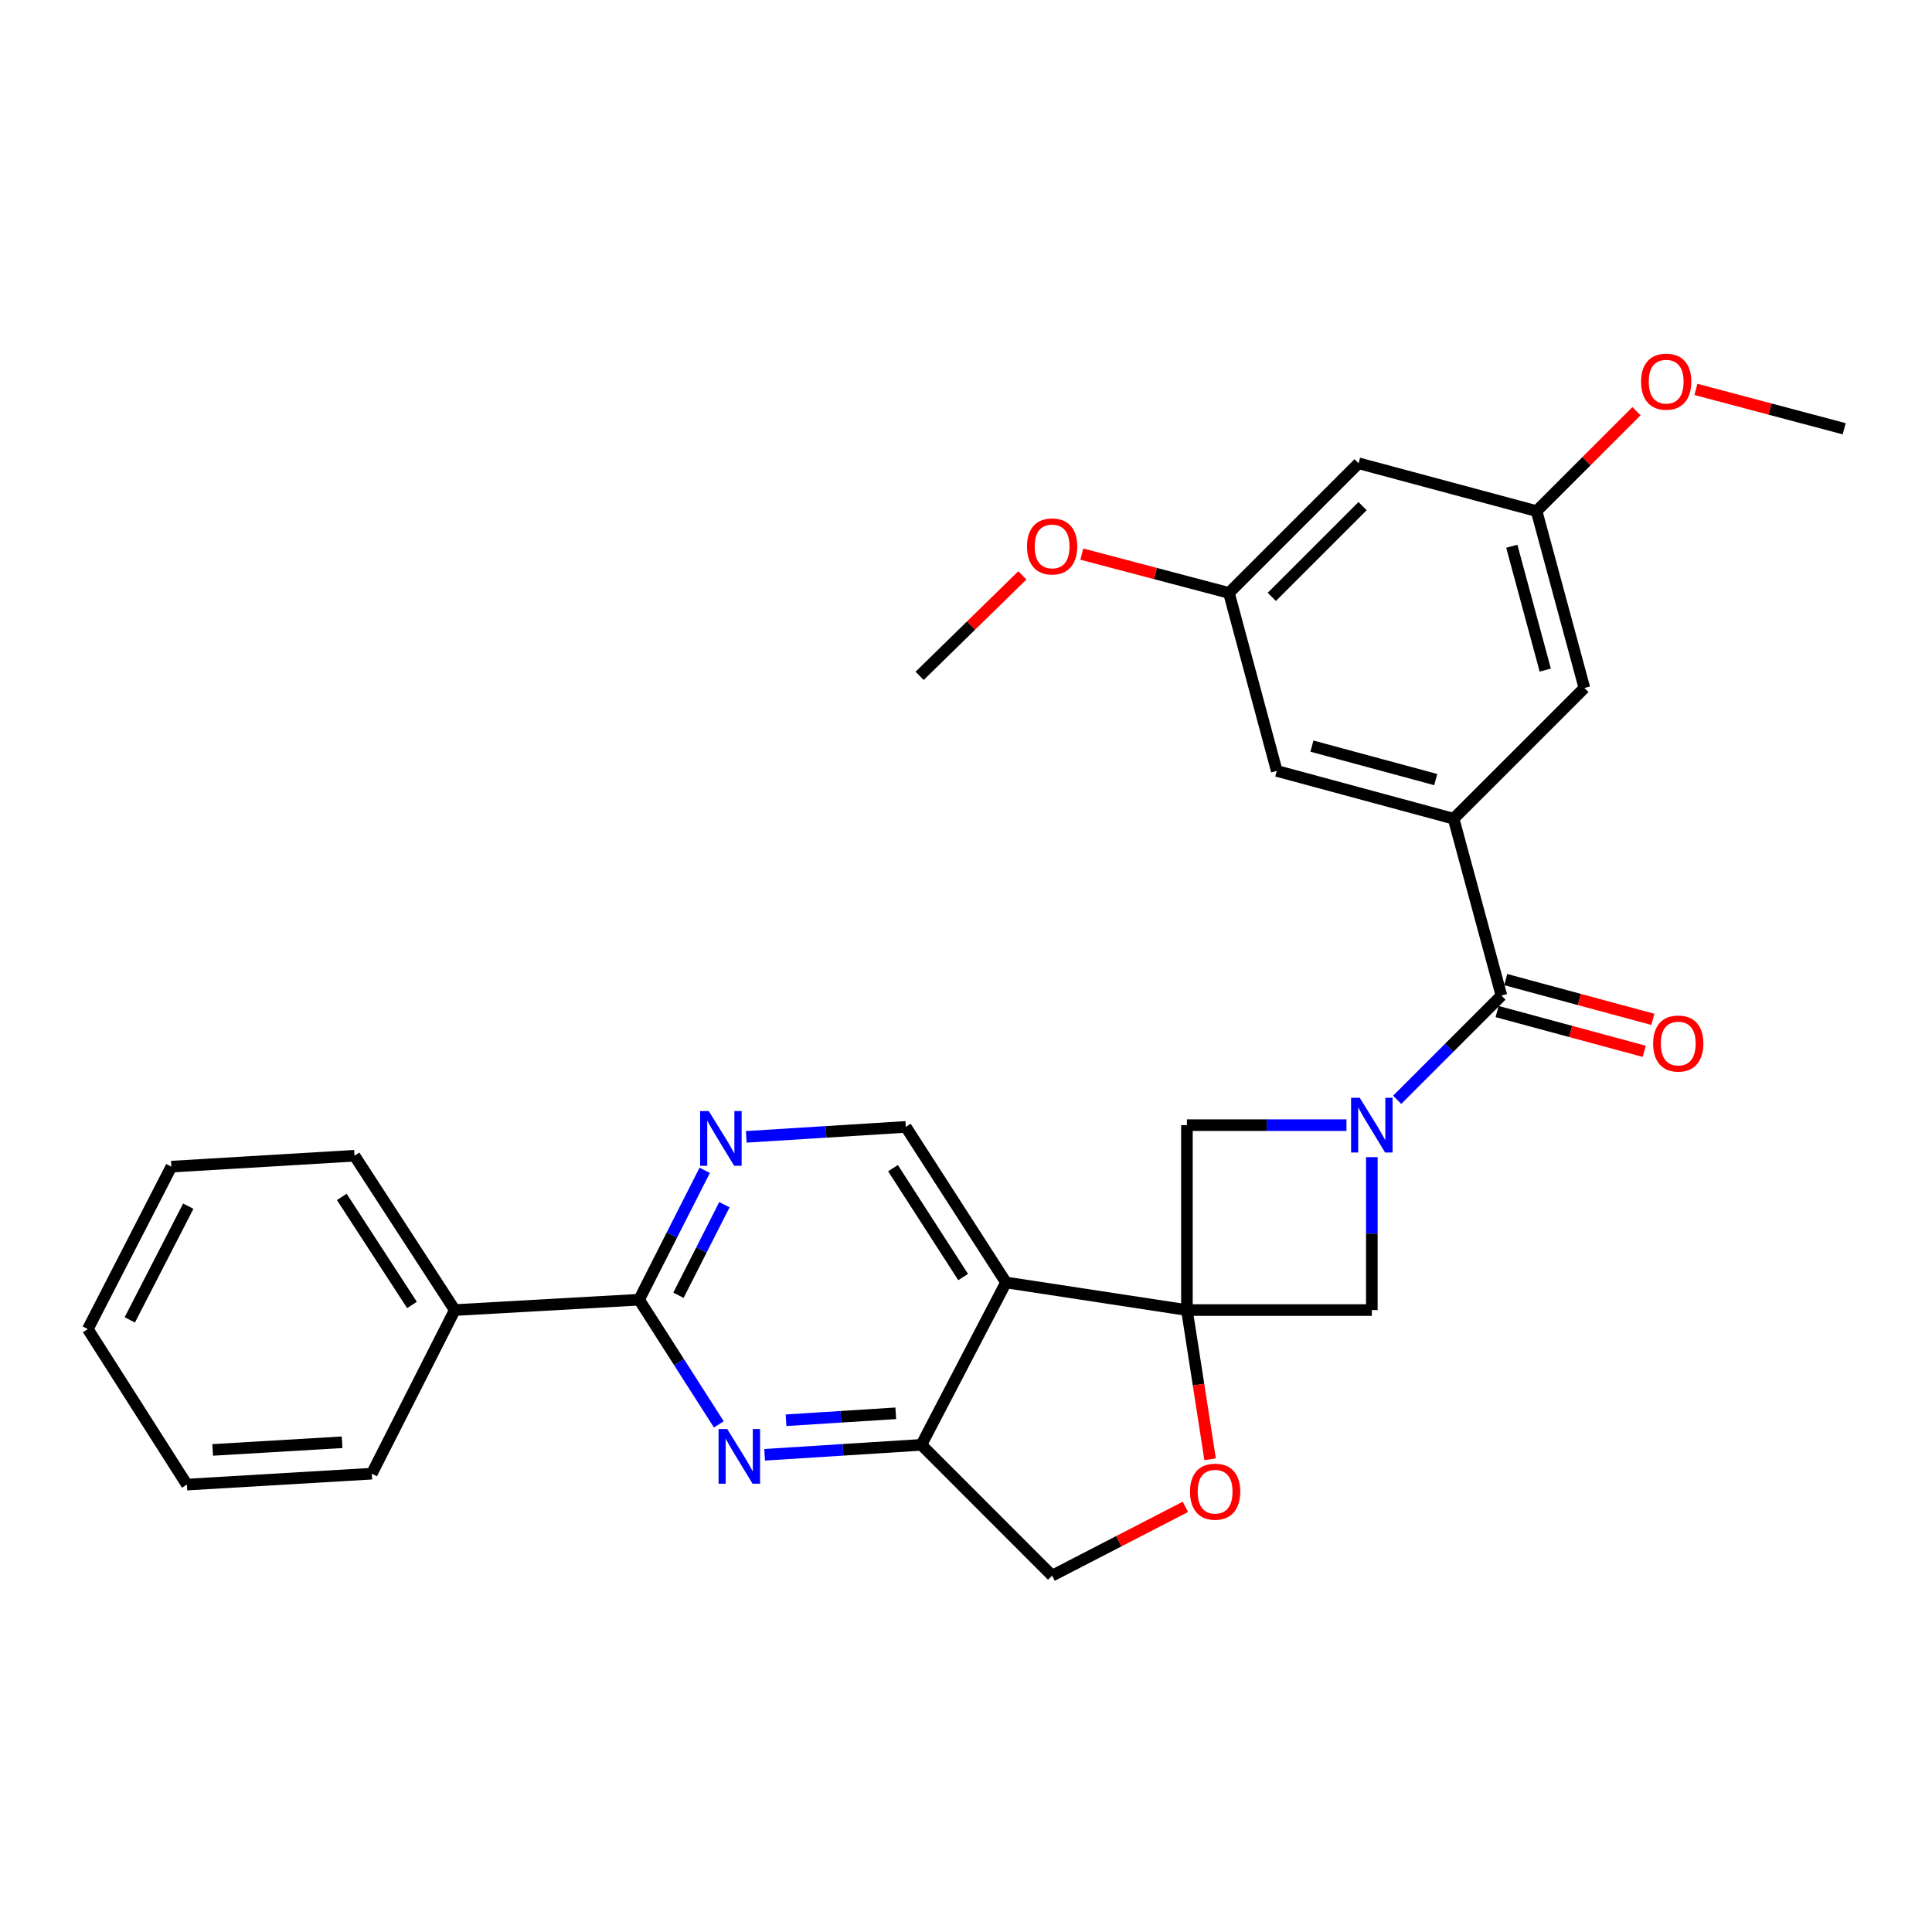 <?xml version='1.0' encoding='iso-8859-1'?>
<svg version='1.1' baseProfile='full'
              xmlns='http://www.w3.org/2000/svg'
                      xmlns:rdkit='http://www.rdkit.org/xml'
                      xmlns:xlink='http://www.w3.org/1999/xlink'
                  xml:space='preserve'
width='1000px' height='1000px' viewBox='0 0 1000 1000'>
<!-- END OF HEADER -->
<rect style='opacity:1.0;fill:#FFFFFF;stroke:none' width='1000' height='1000' x='0' y='0'> </rect>
<path class='bond-1' d='M 614.35,678.087 L 520.707,663.797' style='fill:none;fill-rule:evenodd;stroke:#000000;stroke-width:6px;stroke-linecap:butt;stroke-linejoin:miter;stroke-opacity:1' />
<path class='bond-7' d='M 614.35,678.087 L 614.35,582.378' style='fill:none;fill-rule:evenodd;stroke:#000000;stroke-width:6px;stroke-linecap:butt;stroke-linejoin:miter;stroke-opacity:1' />
<path class='bond-8' d='M 614.35,678.087 L 710.06,678.087' style='fill:none;fill-rule:evenodd;stroke:#000000;stroke-width:6px;stroke-linecap:butt;stroke-linejoin:miter;stroke-opacity:1' />
<path class='bond-9' d='M 614.35,678.087 L 620.351,716.699' style='fill:none;fill-rule:evenodd;stroke:#000000;stroke-width:6px;stroke-linecap:butt;stroke-linejoin:miter;stroke-opacity:1' />
<path class='bond-9' d='M 620.351,716.699 L 626.351,755.31' style='fill:none;fill-rule:evenodd;stroke:#FF0000;stroke-width:6px;stroke-linecap:butt;stroke-linejoin:miter;stroke-opacity:1' />
<path class='bond-0' d='M 710.06,598.93 L 710.06,638.509' style='fill:none;fill-rule:evenodd;stroke:#0000FF;stroke-width:6px;stroke-linecap:butt;stroke-linejoin:miter;stroke-opacity:1' />
<path class='bond-0' d='M 710.06,638.509 L 710.06,678.087' style='fill:none;fill-rule:evenodd;stroke:#000000;stroke-width:6px;stroke-linecap:butt;stroke-linejoin:miter;stroke-opacity:1' />
<path class='bond-2' d='M 723.171,569.266 L 750.151,542.286' style='fill:none;fill-rule:evenodd;stroke:#0000FF;stroke-width:6px;stroke-linecap:butt;stroke-linejoin:miter;stroke-opacity:1' />
<path class='bond-2' d='M 750.151,542.286 L 777.131,515.306' style='fill:none;fill-rule:evenodd;stroke:#000000;stroke-width:6px;stroke-linecap:butt;stroke-linejoin:miter;stroke-opacity:1' />
<path class='bond-29' d='M 696.927,582.378 L 655.639,582.378' style='fill:none;fill-rule:evenodd;stroke:#0000FF;stroke-width:6px;stroke-linecap:butt;stroke-linejoin:miter;stroke-opacity:1' />
<path class='bond-29' d='M 655.639,582.378 L 614.35,582.378' style='fill:none;fill-rule:evenodd;stroke:#000000;stroke-width:6px;stroke-linecap:butt;stroke-linejoin:miter;stroke-opacity:1' />
<path class='bond-5' d='M 520.707,663.797 L 476.903,747.853' style='fill:none;fill-rule:evenodd;stroke:#000000;stroke-width:6px;stroke-linecap:butt;stroke-linejoin:miter;stroke-opacity:1' />
<path class='bond-11' d='M 520.707,663.797 L 468.839,583.282' style='fill:none;fill-rule:evenodd;stroke:#000000;stroke-width:6px;stroke-linecap:butt;stroke-linejoin:miter;stroke-opacity:1' />
<path class='bond-11' d='M 498.521,661 L 462.213,604.64' style='fill:none;fill-rule:evenodd;stroke:#000000;stroke-width:6px;stroke-linecap:butt;stroke-linejoin:miter;stroke-opacity:1' />
<path class='bond-6' d='M 777.131,515.306 L 752.388,423.767' style='fill:none;fill-rule:evenodd;stroke:#000000;stroke-width:6px;stroke-linecap:butt;stroke-linejoin:miter;stroke-opacity:1' />
<path class='bond-15' d='M 774.895,523.578 L 812.975,533.872' style='fill:none;fill-rule:evenodd;stroke:#000000;stroke-width:6px;stroke-linecap:butt;stroke-linejoin:miter;stroke-opacity:1' />
<path class='bond-15' d='M 812.975,533.872 L 851.055,544.166' style='fill:none;fill-rule:evenodd;stroke:#FF0000;stroke-width:6px;stroke-linecap:butt;stroke-linejoin:miter;stroke-opacity:1' />
<path class='bond-15' d='M 779.368,507.034 L 817.447,517.329' style='fill:none;fill-rule:evenodd;stroke:#000000;stroke-width:6px;stroke-linecap:butt;stroke-linejoin:miter;stroke-opacity:1' />
<path class='bond-15' d='M 817.447,517.329 L 855.527,527.623' style='fill:none;fill-rule:evenodd;stroke:#FF0000;stroke-width:6px;stroke-linecap:butt;stroke-linejoin:miter;stroke-opacity:1' />
<path class='bond-3' d='M 395.77,752.993 L 436.337,750.423' style='fill:none;fill-rule:evenodd;stroke:#0000FF;stroke-width:6px;stroke-linecap:butt;stroke-linejoin:miter;stroke-opacity:1' />
<path class='bond-3' d='M 436.337,750.423 L 476.903,747.853' style='fill:none;fill-rule:evenodd;stroke:#000000;stroke-width:6px;stroke-linecap:butt;stroke-linejoin:miter;stroke-opacity:1' />
<path class='bond-3' d='M 406.857,735.119 L 435.253,733.32' style='fill:none;fill-rule:evenodd;stroke:#0000FF;stroke-width:6px;stroke-linecap:butt;stroke-linejoin:miter;stroke-opacity:1' />
<path class='bond-3' d='M 435.253,733.32 L 463.65,731.521' style='fill:none;fill-rule:evenodd;stroke:#000000;stroke-width:6px;stroke-linecap:butt;stroke-linejoin:miter;stroke-opacity:1' />
<path class='bond-31' d='M 372.073,737.255 L 351.433,704.986' style='fill:none;fill-rule:evenodd;stroke:#0000FF;stroke-width:6px;stroke-linecap:butt;stroke-linejoin:miter;stroke-opacity:1' />
<path class='bond-31' d='M 351.433,704.986 L 330.793,672.718' style='fill:none;fill-rule:evenodd;stroke:#000000;stroke-width:6px;stroke-linecap:butt;stroke-linejoin:miter;stroke-opacity:1' />
<path class='bond-4' d='M 330.793,672.718 L 347.777,639.234' style='fill:none;fill-rule:evenodd;stroke:#000000;stroke-width:6px;stroke-linecap:butt;stroke-linejoin:miter;stroke-opacity:1' />
<path class='bond-4' d='M 347.777,639.234 L 364.761,605.751' style='fill:none;fill-rule:evenodd;stroke:#0000FF;stroke-width:6px;stroke-linecap:butt;stroke-linejoin:miter;stroke-opacity:1' />
<path class='bond-4' d='M 351.171,670.425 L 363.06,646.987' style='fill:none;fill-rule:evenodd;stroke:#000000;stroke-width:6px;stroke-linecap:butt;stroke-linejoin:miter;stroke-opacity:1' />
<path class='bond-4' d='M 363.06,646.987 L 374.949,623.548' style='fill:none;fill-rule:evenodd;stroke:#0000FF;stroke-width:6px;stroke-linecap:butt;stroke-linejoin:miter;stroke-opacity:1' />
<path class='bond-19' d='M 330.793,672.718 L 235.397,678.087' style='fill:none;fill-rule:evenodd;stroke:#000000;stroke-width:6px;stroke-linecap:butt;stroke-linejoin:miter;stroke-opacity:1' />
<path class='bond-30' d='M 476.903,747.853 L 544.575,815.553' style='fill:none;fill-rule:evenodd;stroke:#000000;stroke-width:6px;stroke-linecap:butt;stroke-linejoin:miter;stroke-opacity:1' />
<path class='bond-13' d='M 752.388,423.767 L 660.848,399.023' style='fill:none;fill-rule:evenodd;stroke:#000000;stroke-width:6px;stroke-linecap:butt;stroke-linejoin:miter;stroke-opacity:1' />
<path class='bond-13' d='M 743.129,403.512 L 679.051,386.191' style='fill:none;fill-rule:evenodd;stroke:#000000;stroke-width:6px;stroke-linecap:butt;stroke-linejoin:miter;stroke-opacity:1' />
<path class='bond-14' d='M 752.388,423.767 L 820.078,356.095' style='fill:none;fill-rule:evenodd;stroke:#000000;stroke-width:6px;stroke-linecap:butt;stroke-linejoin:miter;stroke-opacity:1' />
<path class='bond-12' d='M 613.572,779.941 L 579.073,797.747' style='fill:none;fill-rule:evenodd;stroke:#FF0000;stroke-width:6px;stroke-linecap:butt;stroke-linejoin:miter;stroke-opacity:1' />
<path class='bond-12' d='M 579.073,797.747 L 544.575,815.553' style='fill:none;fill-rule:evenodd;stroke:#000000;stroke-width:6px;stroke-linecap:butt;stroke-linejoin:miter;stroke-opacity:1' />
<path class='bond-10' d='M 386.268,588.432 L 427.554,585.857' style='fill:none;fill-rule:evenodd;stroke:#0000FF;stroke-width:6px;stroke-linecap:butt;stroke-linejoin:miter;stroke-opacity:1' />
<path class='bond-10' d='M 427.554,585.857 L 468.839,583.282' style='fill:none;fill-rule:evenodd;stroke:#000000;stroke-width:6px;stroke-linecap:butt;stroke-linejoin:miter;stroke-opacity:1' />
<path class='bond-17' d='M 660.848,399.023 L 636.105,306.893' style='fill:none;fill-rule:evenodd;stroke:#000000;stroke-width:6px;stroke-linecap:butt;stroke-linejoin:miter;stroke-opacity:1' />
<path class='bond-18' d='M 820.078,356.095 L 795.335,264.537' style='fill:none;fill-rule:evenodd;stroke:#000000;stroke-width:6px;stroke-linecap:butt;stroke-linejoin:miter;stroke-opacity:1' />
<path class='bond-18' d='M 799.823,346.832 L 782.503,282.741' style='fill:none;fill-rule:evenodd;stroke:#000000;stroke-width:6px;stroke-linecap:butt;stroke-linejoin:miter;stroke-opacity:1' />
<path class='bond-16' d='M 703.205,239.793 L 795.335,264.537' style='fill:none;fill-rule:evenodd;stroke:#000000;stroke-width:6px;stroke-linecap:butt;stroke-linejoin:miter;stroke-opacity:1' />
<path class='bond-32' d='M 703.205,239.793 L 636.105,306.893' style='fill:none;fill-rule:evenodd;stroke:#000000;stroke-width:6px;stroke-linecap:butt;stroke-linejoin:miter;stroke-opacity:1' />
<path class='bond-32' d='M 705.258,261.976 L 658.287,308.946' style='fill:none;fill-rule:evenodd;stroke:#000000;stroke-width:6px;stroke-linecap:butt;stroke-linejoin:miter;stroke-opacity:1' />
<path class='bond-20' d='M 636.105,306.893 L 598.023,296.848' style='fill:none;fill-rule:evenodd;stroke:#000000;stroke-width:6px;stroke-linecap:butt;stroke-linejoin:miter;stroke-opacity:1' />
<path class='bond-20' d='M 598.023,296.848 L 559.941,286.803' style='fill:none;fill-rule:evenodd;stroke:#FF0000;stroke-width:6px;stroke-linecap:butt;stroke-linejoin:miter;stroke-opacity:1' />
<path class='bond-21' d='M 795.335,264.537 L 821.189,238.686' style='fill:none;fill-rule:evenodd;stroke:#000000;stroke-width:6px;stroke-linecap:butt;stroke-linejoin:miter;stroke-opacity:1' />
<path class='bond-21' d='M 821.189,238.686 L 847.044,212.834' style='fill:none;fill-rule:evenodd;stroke:#FF0000;stroke-width:6px;stroke-linecap:butt;stroke-linejoin:miter;stroke-opacity:1' />
<path class='bond-22' d='M 235.397,678.087 L 183.492,598.201' style='fill:none;fill-rule:evenodd;stroke:#000000;stroke-width:6px;stroke-linecap:butt;stroke-linejoin:miter;stroke-opacity:1' />
<path class='bond-22' d='M 213.242,675.441 L 176.908,619.521' style='fill:none;fill-rule:evenodd;stroke:#000000;stroke-width:6px;stroke-linecap:butt;stroke-linejoin:miter;stroke-opacity:1' />
<path class='bond-23' d='M 235.397,678.087 L 192.441,762.772' style='fill:none;fill-rule:evenodd;stroke:#000000;stroke-width:6px;stroke-linecap:butt;stroke-linejoin:miter;stroke-opacity:1' />
<path class='bond-24' d='M 529.177,297.81 L 502.588,323.815' style='fill:none;fill-rule:evenodd;stroke:#FF0000;stroke-width:6px;stroke-linecap:butt;stroke-linejoin:miter;stroke-opacity:1' />
<path class='bond-24' d='M 502.588,323.815 L 475.999,349.821' style='fill:none;fill-rule:evenodd;stroke:#000000;stroke-width:6px;stroke-linecap:butt;stroke-linejoin:miter;stroke-opacity:1' />
<path class='bond-25' d='M 877.799,201.549 L 916.172,211.736' style='fill:none;fill-rule:evenodd;stroke:#FF0000;stroke-width:6px;stroke-linecap:butt;stroke-linejoin:miter;stroke-opacity:1' />
<path class='bond-25' d='M 916.172,211.736 L 954.545,221.923' style='fill:none;fill-rule:evenodd;stroke:#000000;stroke-width:6px;stroke-linecap:butt;stroke-linejoin:miter;stroke-opacity:1' />
<path class='bond-27' d='M 183.492,598.201 L 88.697,603.856' style='fill:none;fill-rule:evenodd;stroke:#000000;stroke-width:6px;stroke-linecap:butt;stroke-linejoin:miter;stroke-opacity:1' />
<path class='bond-26' d='M 192.441,762.772 L 96.732,768.427' style='fill:none;fill-rule:evenodd;stroke:#000000;stroke-width:6px;stroke-linecap:butt;stroke-linejoin:miter;stroke-opacity:1' />
<path class='bond-26' d='M 177.074,746.513 L 110.077,750.472' style='fill:none;fill-rule:evenodd;stroke:#000000;stroke-width:6px;stroke-linecap:butt;stroke-linejoin:miter;stroke-opacity:1' />
<path class='bond-28' d='M 96.732,768.427 L 45.455,687.941' style='fill:none;fill-rule:evenodd;stroke:#000000;stroke-width:6px;stroke-linecap:butt;stroke-linejoin:miter;stroke-opacity:1' />
<path class='bond-33' d='M 88.697,603.856 L 45.455,687.941' style='fill:none;fill-rule:evenodd;stroke:#000000;stroke-width:6px;stroke-linecap:butt;stroke-linejoin:miter;stroke-opacity:1' />
<path class='bond-33' d='M 97.45,624.306 L 67.181,683.165' style='fill:none;fill-rule:evenodd;stroke:#000000;stroke-width:6px;stroke-linecap:butt;stroke-linejoin:miter;stroke-opacity:1' />
<path  class='atom-1' d='M 703.8 568.218
L 713.08 583.218
Q 714 584.698, 715.48 587.378
Q 716.96 590.058, 717.04 590.218
L 717.04 568.218
L 720.8 568.218
L 720.8 596.538
L 716.92 596.538
L 706.96 580.138
Q 705.8 578.218, 704.56 576.018
Q 703.36 573.818, 703 573.138
L 703 596.538
L 699.32 596.538
L 699.32 568.218
L 703.8 568.218
' fill='#0000FF'/>
<path  class='atom-4' d='M 376.41 739.662
L 385.69 754.662
Q 386.61 756.142, 388.09 758.822
Q 389.57 761.502, 389.65 761.662
L 389.65 739.662
L 393.41 739.662
L 393.41 767.982
L 389.53 767.982
L 379.57 751.582
Q 378.41 749.662, 377.17 747.462
Q 375.97 745.262, 375.61 744.582
L 375.61 767.982
L 371.93 767.982
L 371.93 739.662
L 376.41 739.662
' fill='#0000FF'/>
<path  class='atom-10' d='M 615.945 772.087
Q 615.945 765.287, 619.305 761.487
Q 622.665 757.687, 628.945 757.687
Q 635.225 757.687, 638.585 761.487
Q 641.945 765.287, 641.945 772.087
Q 641.945 778.967, 638.545 782.887
Q 635.145 786.767, 628.945 786.767
Q 622.705 786.767, 619.305 782.887
Q 615.945 779.007, 615.945 772.087
M 628.945 783.567
Q 633.265 783.567, 635.585 780.687
Q 637.945 777.767, 637.945 772.087
Q 637.945 766.527, 635.585 763.727
Q 633.265 760.887, 628.945 760.887
Q 624.625 760.887, 622.265 763.687
Q 619.945 766.487, 619.945 772.087
Q 619.945 777.807, 622.265 780.687
Q 624.625 783.567, 628.945 783.567
' fill='#FF0000'/>
<path  class='atom-11' d='M 366.87 575.092
L 376.15 590.092
Q 377.07 591.572, 378.55 594.252
Q 380.03 596.932, 380.11 597.092
L 380.11 575.092
L 383.87 575.092
L 383.87 603.412
L 379.99 603.412
L 370.03 587.012
Q 368.87 585.092, 367.63 582.892
Q 366.43 580.692, 366.07 580.012
L 366.07 603.412
L 362.39 603.412
L 362.39 575.092
L 366.87 575.092
' fill='#0000FF'/>
<path  class='atom-16' d='M 855.661 540.13
Q 855.661 533.33, 859.021 529.53
Q 862.381 525.73, 868.661 525.73
Q 874.941 525.73, 878.301 529.53
Q 881.661 533.33, 881.661 540.13
Q 881.661 547.01, 878.261 550.93
Q 874.861 554.81, 868.661 554.81
Q 862.421 554.81, 859.021 550.93
Q 855.661 547.05, 855.661 540.13
M 868.661 551.61
Q 872.981 551.61, 875.301 548.73
Q 877.661 545.81, 877.661 540.13
Q 877.661 534.57, 875.301 531.77
Q 872.981 528.93, 868.661 528.93
Q 864.341 528.93, 861.981 531.73
Q 859.661 534.53, 859.661 540.13
Q 859.661 545.85, 861.981 548.73
Q 864.341 551.61, 868.661 551.61
' fill='#FF0000'/>
<path  class='atom-21' d='M 531.575 282.829
Q 531.575 276.029, 534.935 272.229
Q 538.295 268.429, 544.575 268.429
Q 550.855 268.429, 554.215 272.229
Q 557.575 276.029, 557.575 282.829
Q 557.575 289.709, 554.175 293.629
Q 550.775 297.509, 544.575 297.509
Q 538.335 297.509, 534.935 293.629
Q 531.575 289.749, 531.575 282.829
M 544.575 294.309
Q 548.895 294.309, 551.215 291.429
Q 553.575 288.509, 553.575 282.829
Q 553.575 277.269, 551.215 274.469
Q 548.895 271.629, 544.575 271.629
Q 540.255 271.629, 537.895 274.429
Q 535.575 277.229, 535.575 282.829
Q 535.575 288.549, 537.895 291.429
Q 540.255 294.309, 544.575 294.309
' fill='#FF0000'/>
<path  class='atom-22' d='M 849.416 197.545
Q 849.416 190.745, 852.776 186.945
Q 856.136 183.145, 862.416 183.145
Q 868.696 183.145, 872.056 186.945
Q 875.416 190.745, 875.416 197.545
Q 875.416 204.425, 872.016 208.345
Q 868.616 212.225, 862.416 212.225
Q 856.176 212.225, 852.776 208.345
Q 849.416 204.465, 849.416 197.545
M 862.416 209.025
Q 866.736 209.025, 869.056 206.145
Q 871.416 203.225, 871.416 197.545
Q 871.416 191.985, 869.056 189.185
Q 866.736 186.345, 862.416 186.345
Q 858.096 186.345, 855.736 189.145
Q 853.416 191.945, 853.416 197.545
Q 853.416 203.265, 855.736 206.145
Q 858.096 209.025, 862.416 209.025
' fill='#FF0000'/>
</svg>
